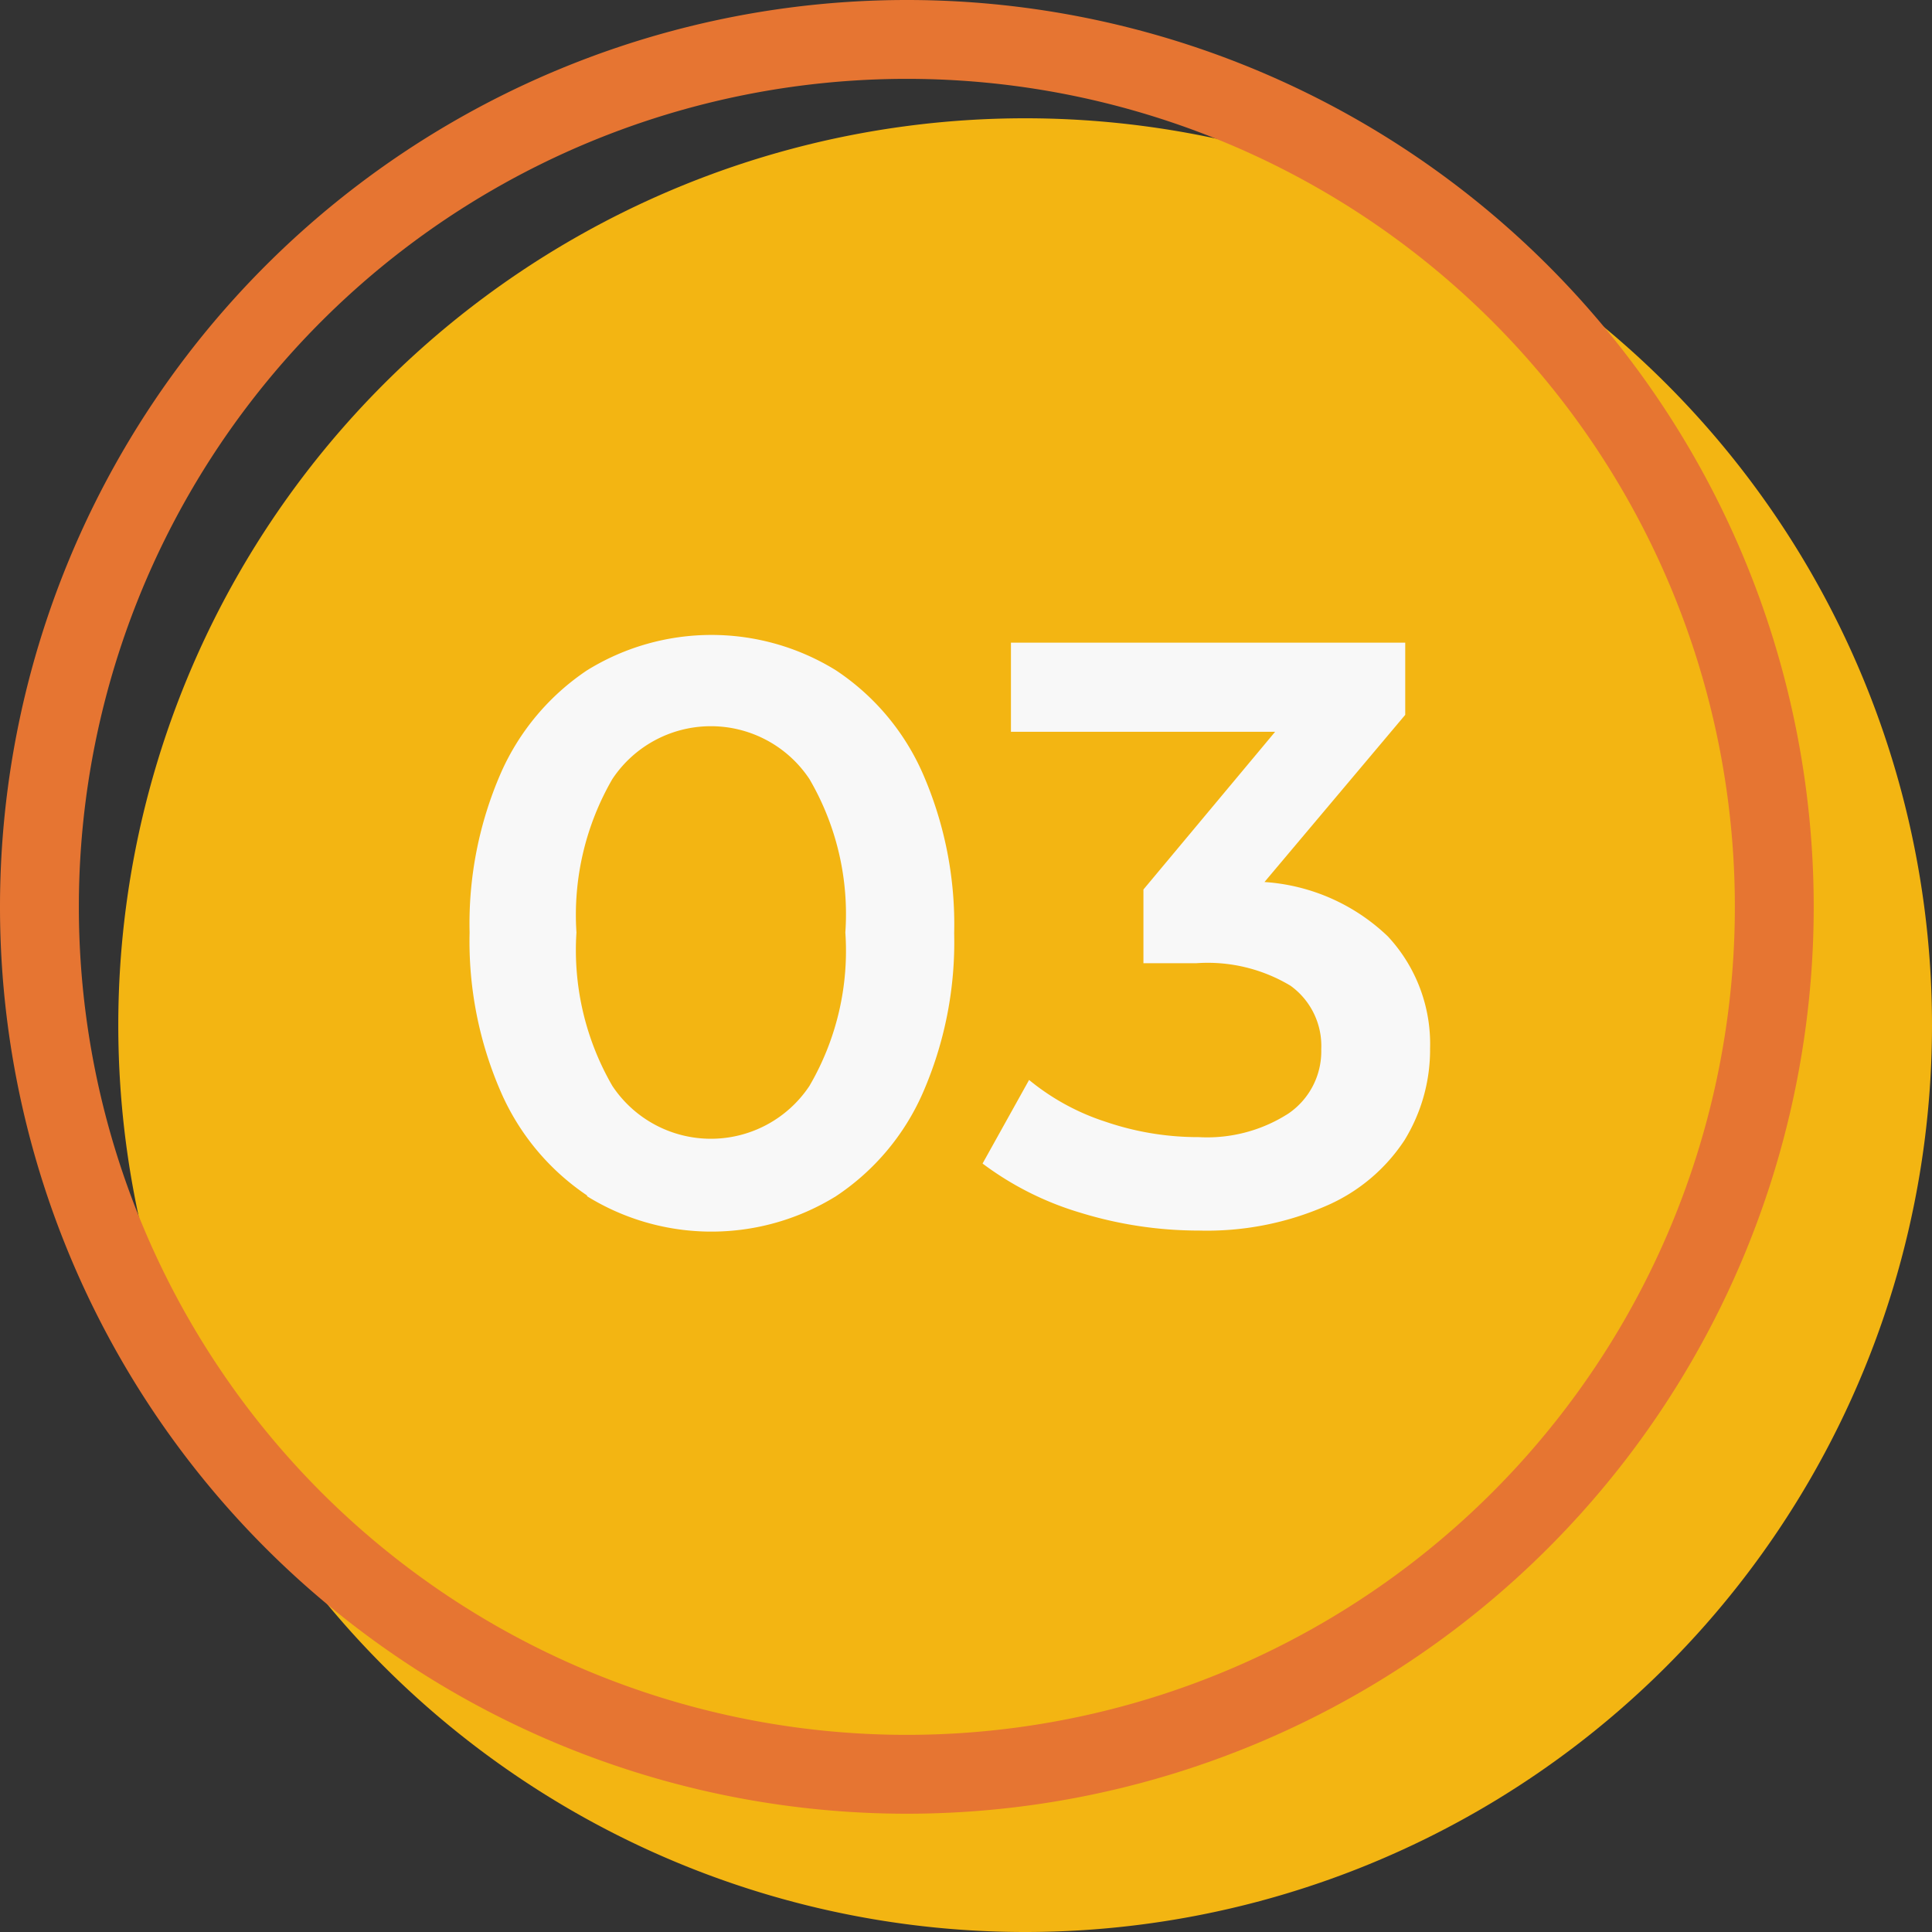 <svg xmlns="http://www.w3.org/2000/svg" viewBox="0 0 49 49"><rect x="0" y="0" width="49" height="49" fill="#333333" stroke="none"/><defs><style>.cls-1{fill:#f3b512;}.cls-2{isolation:isolate;}.cls-3{fill:#f8f8f8;}.cls-4,.cls-5{fill:none;}.cls-5{stroke:#e67532;stroke-width:2px;}</style></defs><g id="Camada_2" data-name="Camada 2"><g id="Camada_1-2" data-name="Camada 1"><g id="Gruppe_624" data-name="Gruppe 624"><path id="Area" class="cls-1" d="M26,3h0A23,23,0,0,1,49,26h0A23,23,0,0,1,26,49h0A23,23,0,0,1,3,26H3A23,23,0,0,1,26,3Z"/><g id="label" class="cls-2"><g class="cls-2"><path class="cls-3" d="M14.89,30.32a6.09,6.09,0,0,1-2.18-2.61,9.55,9.55,0,0,1-.8-4.06,9.55,9.55,0,0,1,.8-4.06A6.09,6.09,0,0,1,14.89,17a6,6,0,0,1,6.31,0,6.06,6.06,0,0,1,2.2,2.61,9.55,9.55,0,0,1,.8,4.06,9.55,9.55,0,0,1-.8,4.06,6.06,6.06,0,0,1-2.2,2.61,6,6,0,0,1-6.31,0Zm5.64-2.78a6.79,6.79,0,0,0,.91-3.89,6.79,6.79,0,0,0-.91-3.89,3,3,0,0,0-5,0,6.88,6.88,0,0,0-.91,3.89,6.88,6.88,0,0,0,.91,3.89,3,3,0,0,0,5,0Z"/><path class="cls-3" d="M35.2,23.75a4,4,0,0,1,1.07,2.84,4.38,4.38,0,0,1-.65,2.33,4.51,4.51,0,0,1-2,1.67,7.56,7.56,0,0,1-3.21.62,10.2,10.2,0,0,1-3-.45,7.86,7.86,0,0,1-2.49-1.25l1.18-2.12a5.92,5.92,0,0,0,1.94,1.06,7.26,7.26,0,0,0,2.36.39,3.81,3.81,0,0,0,2.28-.6,1.91,1.91,0,0,0,.83-1.63A1.88,1.88,0,0,0,32.73,25a4.08,4.08,0,0,0-2.4-.57H29V22.56l3.34-4H25.64V16.3h10v1.83l-3.57,4.24A5,5,0,0,1,35.2,23.75Z"/></g></g><g id="Area-2"><path class="cls-4" d="M23,0h0A23,23,0,0,1,46,23h0A23,23,0,0,1,23,46h0A23,23,0,0,1,0,23H0A23,23,0,0,1,23,0Z"/><path class="cls-5" d="M23,1h0A22,22,0,0,1,45,23h0A22,22,0,0,1,23,45h0A22,22,0,0,1,1,23H1A22,22,0,0,1,23,1Z"/></g></g></g></g></svg>